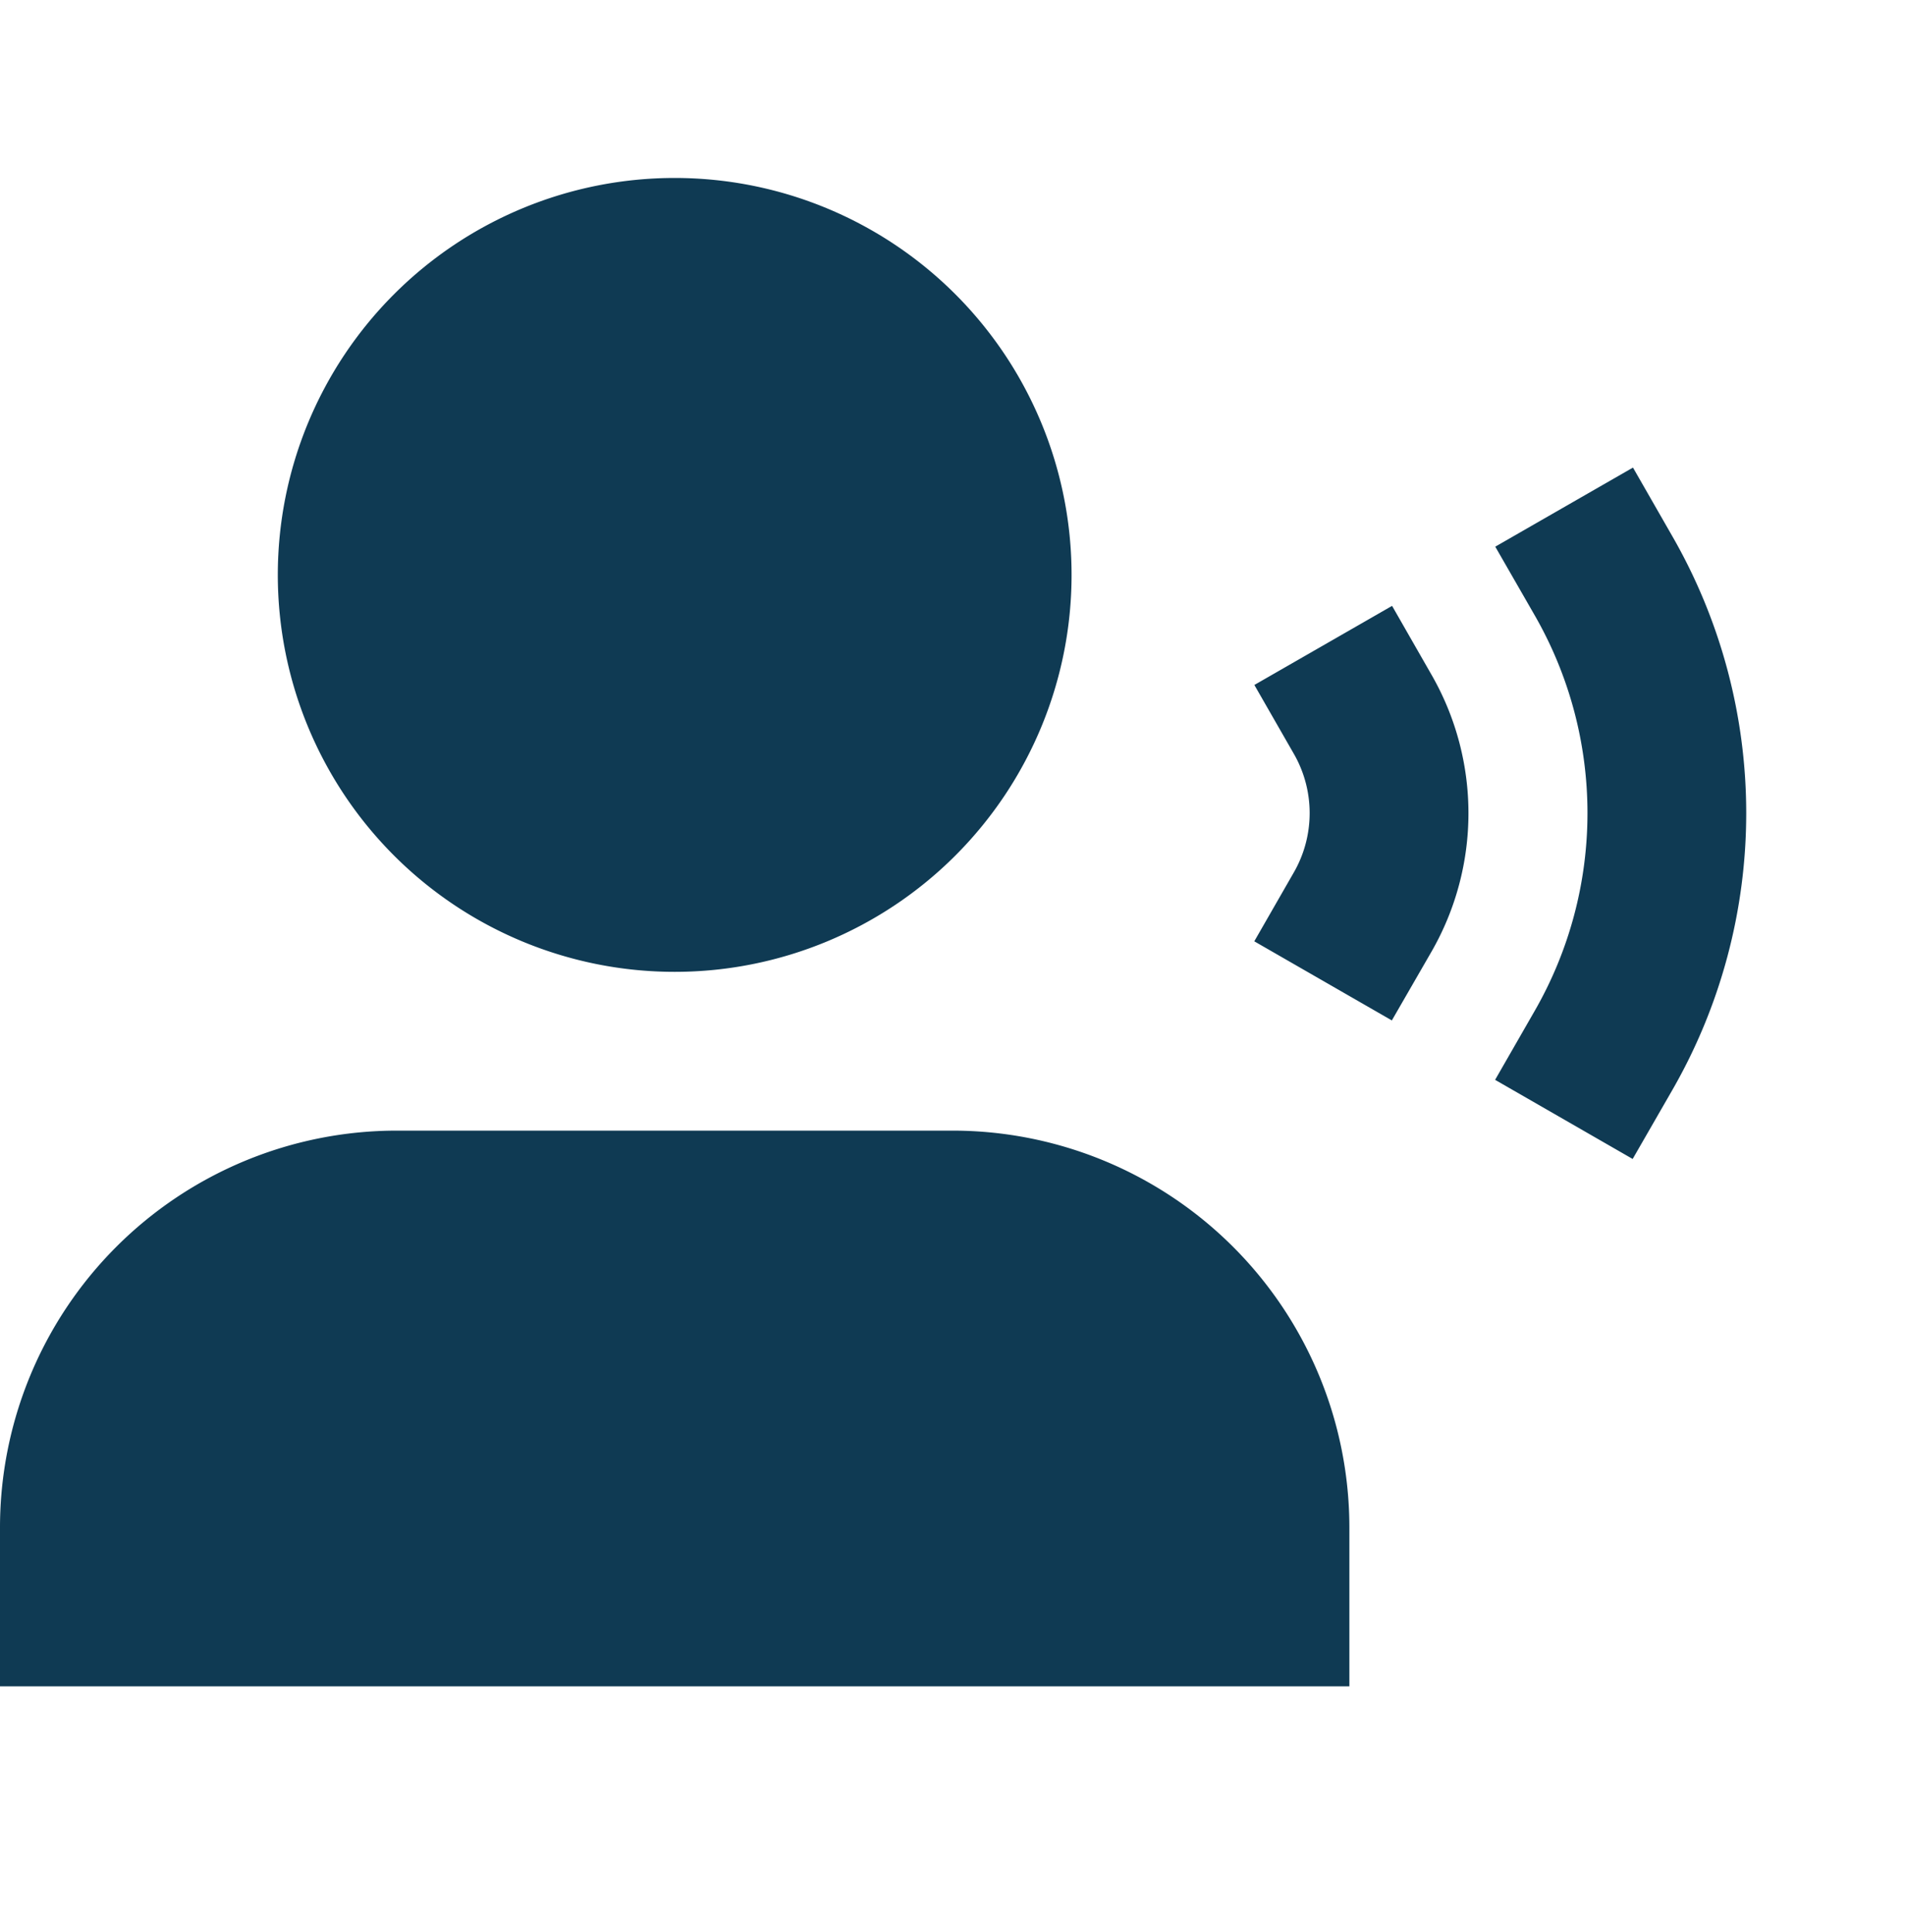 <svg width="72" height="73" viewBox="0 0 72 73" fill="none" xmlns="http://www.w3.org/2000/svg"><path d="M10.5 21.725a15 15 0 1130 0 15 15 0 01-30 0zm51.219-4.056l1.491 2.601a21 21 0 01-.006 20.925l-1.497 2.601-5.199-2.99 1.494-2.602a15 15 0 00.006-14.946l-1.494-2.6 5.205-2.989zm-9.105 5.226l1.491 2.604a10.5 10.5 0 010 10.461l-1.5 2.601-5.199-2.99 1.494-2.602a4.5 4.5 0 000-4.485l-1.491-2.6 5.205-2.989zM0 57.725a15 15 0 0115-15h21a15 15 0 0115 15v6H0v-6z" fill="#0F3A53"/></svg>